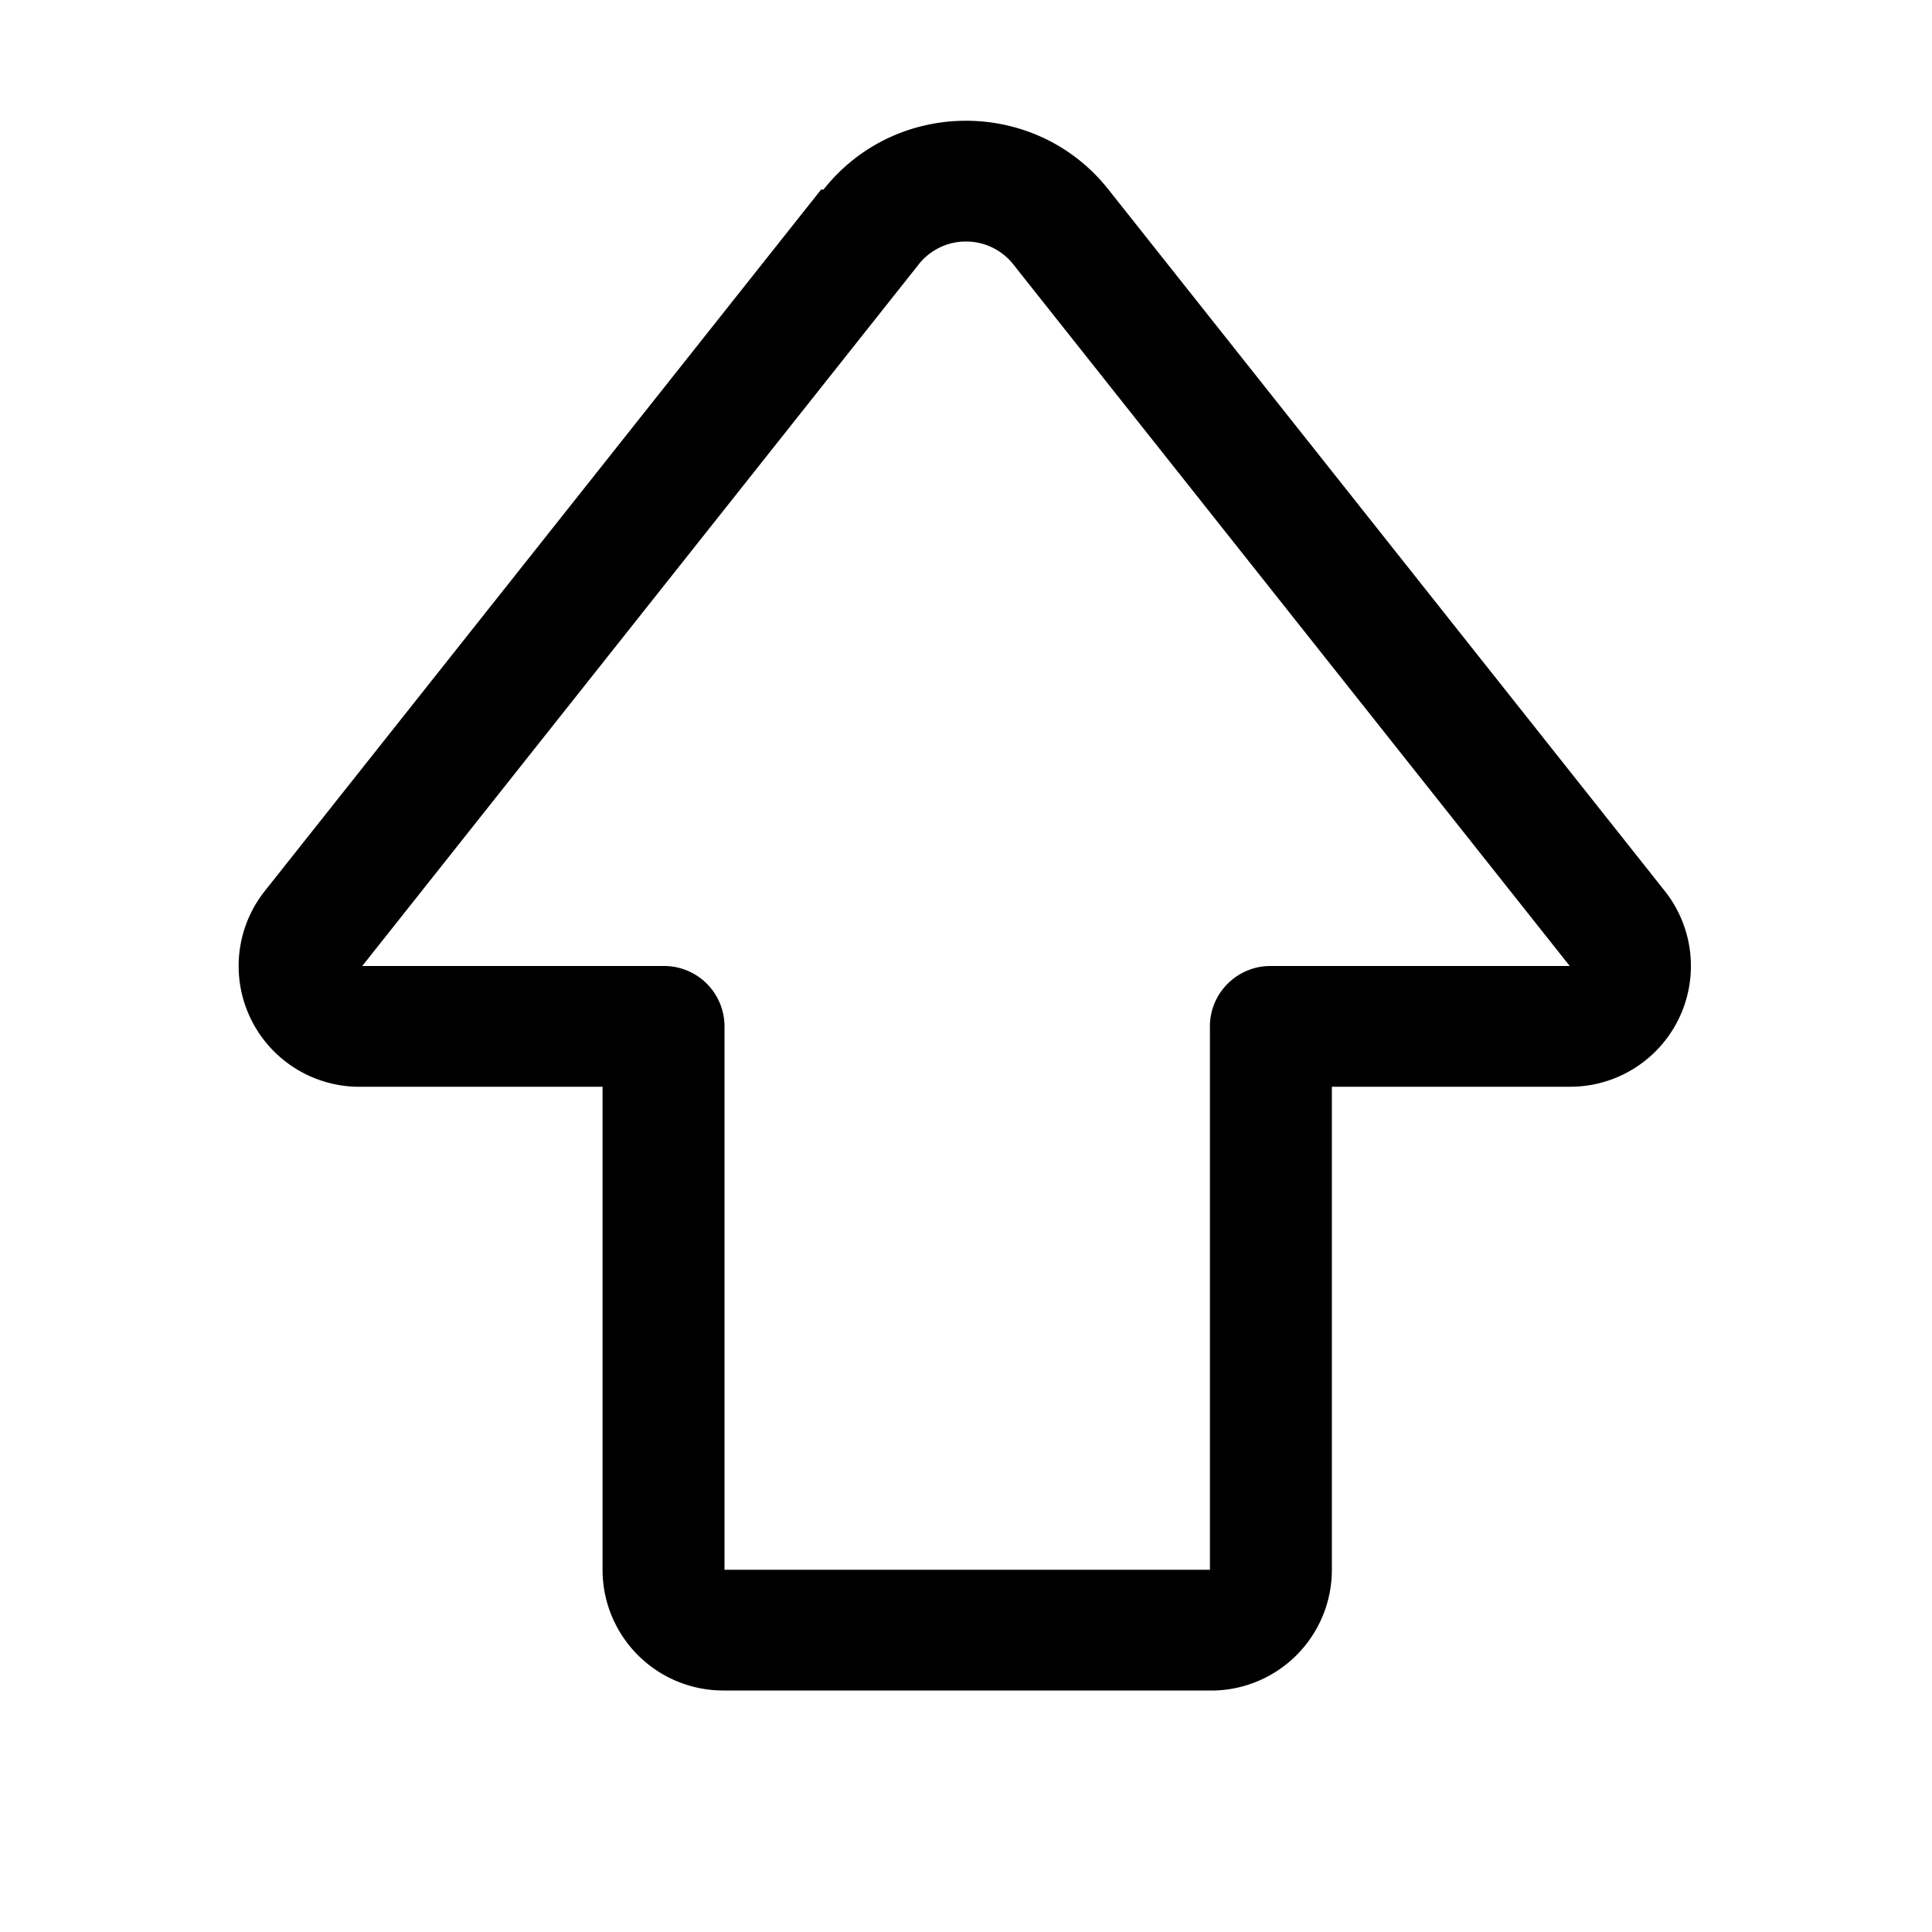 <svg width="16" height="16" viewBox="0 0 16 16" xmlns="http://www.w3.org/2000/svg"><path d="M8.4 2.2a.5.5 0 0 0-.8 0L3 8H5.5a.5.5 0 0 1 .5.5V13h4.02V8.5c0-.28.23-.5.5-.5H13L8.4 2.2Zm-1.58-.63c.6-.76 1.76-.76 2.36 0l4.6 5.8A1 1 0 0 1 13 9h-1.97v4A1 1 0 0 1 10 14H5.99a1 1 0 0 1-1-1V9H3a1 1 0 0 1-.8-1.63l4.6-5.8Z"/></svg>